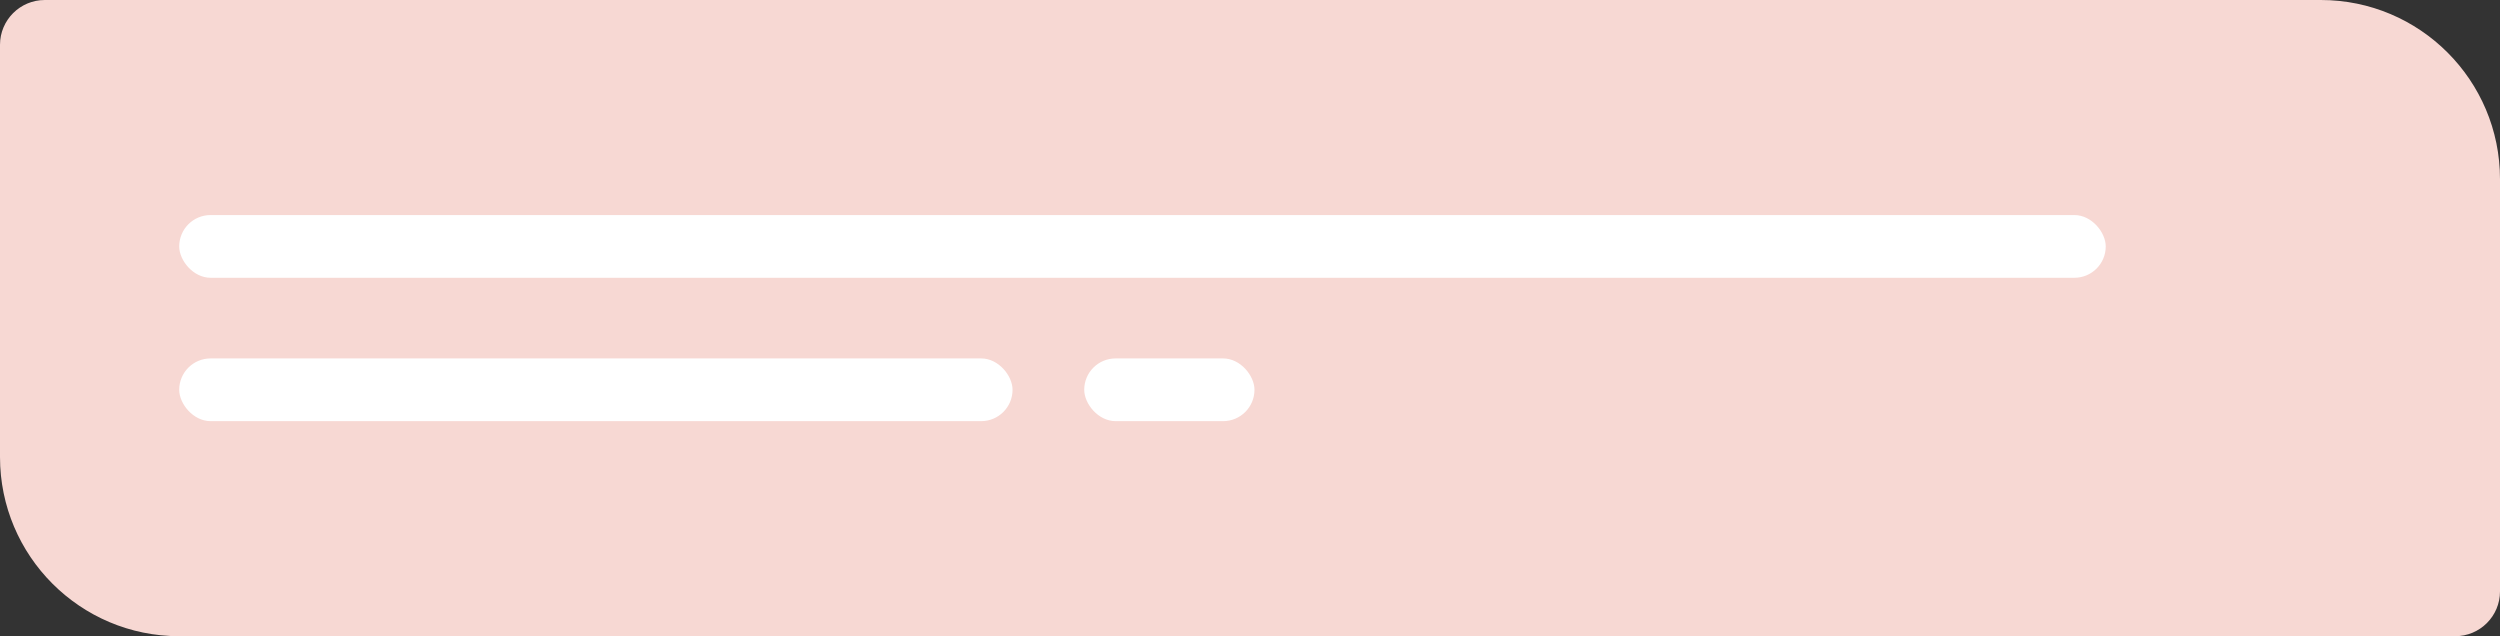 <svg width="279" height="71" viewBox="0 0 279 71" fill="none" xmlns="http://www.w3.org/2000/svg">
<rect x="0" y="0" width="279" height="71" fill="#333333" stroke="none"/>
<path d="M0 5C0 2.239 2.239 0 5 0H259C270.046 0 279 8.954 279 20V66C279 68.761 276.761 71 274 71H20C8.954 71 0 62.046 0 51V5Z" fill="#F7D8D3"/>
<rect x="20" y="24" width="215" height="7" rx="3.5" fill="white"/>
<rect x="121" y="40" width="19" height="7" rx="3.5" fill="white"/>
<rect x="20" y="40" width="93" height="7" rx="3.5" fill="white"/>
</svg>
